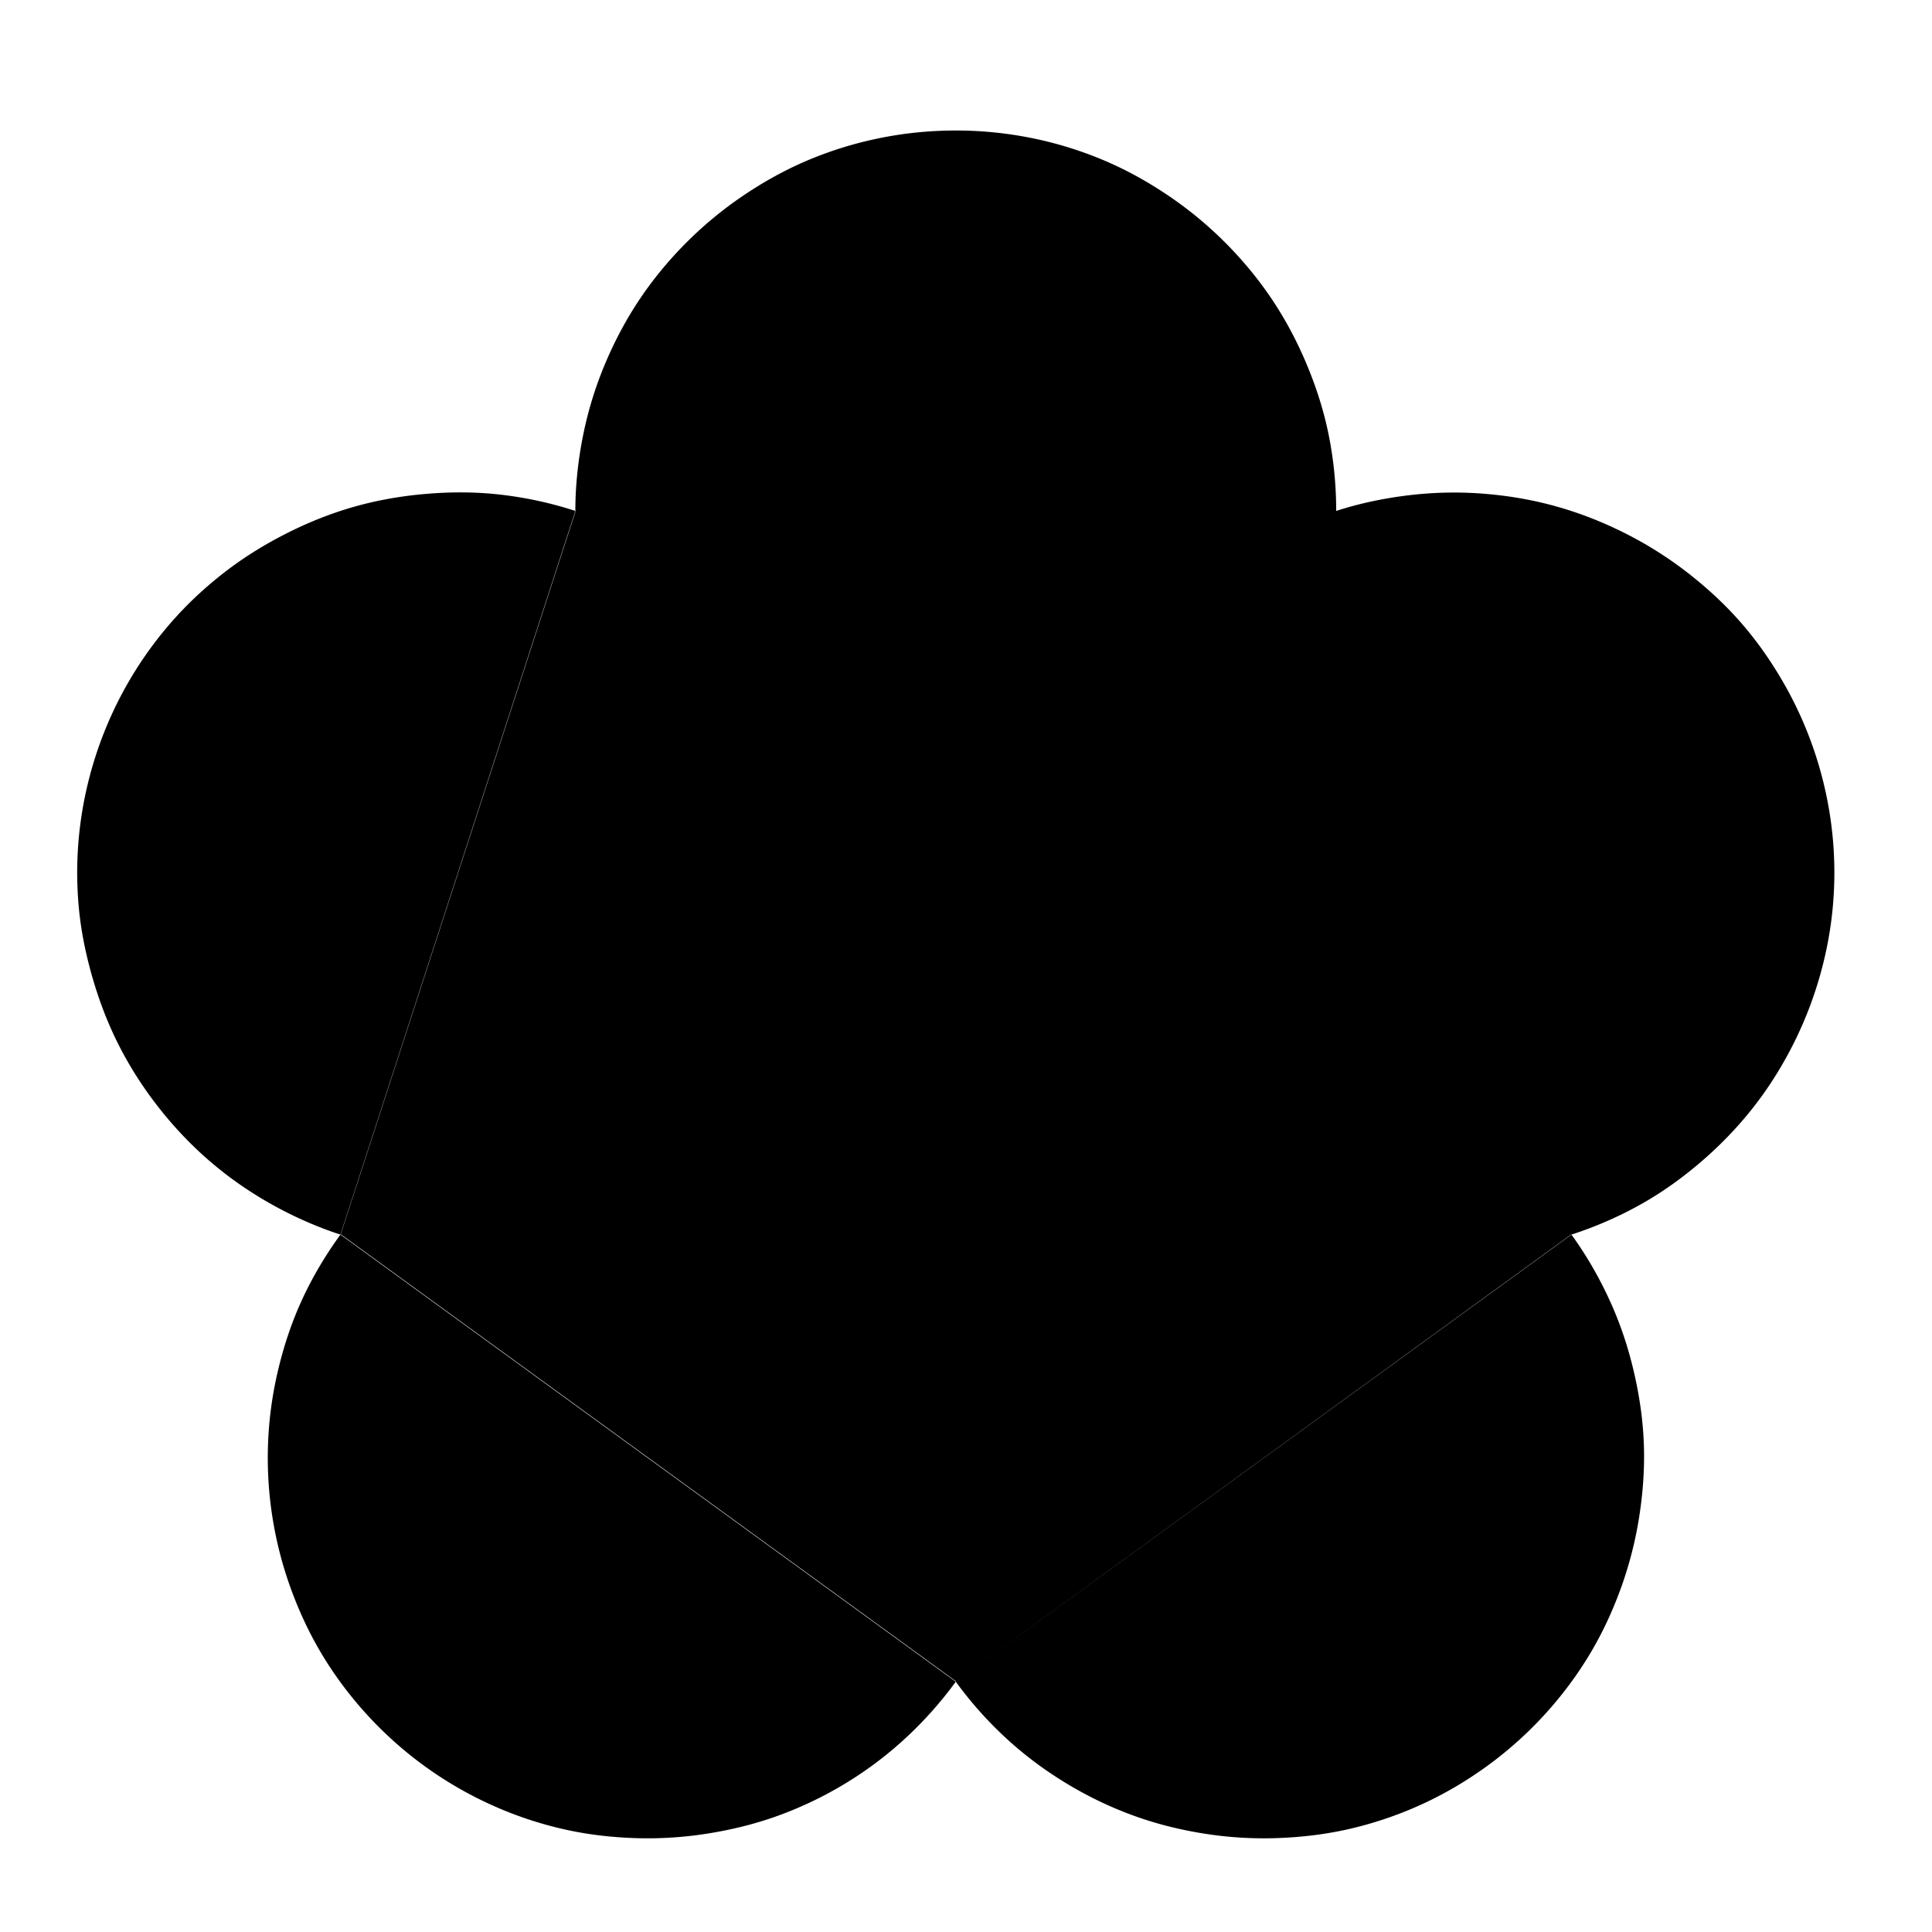 <svg xmlns="http://www.w3.org/2000/svg" viewBox="0 0 720 720"><path d="M356.19 48.64c-9.784 0-19.32.979-28.546 2.866-9.226 1.888-18.157 4.656-26.635 8.242s-16.467 8.044-24.007 13.138a142.883 142.883 0 00-21.021 17.319c-6.412 6.412-12.225 13.362-17.319 20.902-5.094 7.54-9.433 15.648-13.019 24.126a139.743 139.743 0 00-8.241 26.515c-1.888 9.226-2.986 18.88-2.986 28.665h.12l-87.549 269.57 229.32 166.62 229.32-166.62v.119c9.305-3.023 18.205-6.94 26.396-11.586 8.191-4.647 15.619-10.094 22.574-16.124 6.955-6.03 13.394-12.772 18.991-19.946 5.597-7.175 10.335-14.733 14.452-22.813 4.117-8.08 7.518-16.695 10.033-25.44s4.226-17.702 5.016-26.874c.791-9.171.698-18.471-.358-27.83a142.486 142.486 0 00-6.091-28.067 142.46 142.46 0 00-11.585-26.276c-4.647-8.191-9.974-15.858-16.005-22.813-6.03-6.955-12.772-13.155-19.946-18.752a142.17 142.17 0 00-22.932-14.571c-8.08-4.117-16.576-7.518-25.321-10.033-8.745-2.515-17.702-4.106-26.874-4.897a140.416 140.416 0 00-27.83.358c-9.357 1.055-18.881 2.948-28.186 5.972 0-9.784-.979-19.439-2.867-28.665-1.888-9.226-4.774-18.037-8.36-26.515-3.586-8.478-7.925-16.586-13.02-24.126-5.093-7.54-10.906-14.49-17.318-20.902a142.89 142.89 0 00-21.021-17.319c-7.54-5.094-15.53-9.552-24.007-13.138a140.917 140.917 0 00-26.635-8.241 142.185 142.185 0 00-28.546-2.867zM585.63 460.1L356.31 626.6l-.12.12a143.687 143.687 0 0019.23 21.498c6.951 6.355 14.452 11.851 22.336 16.602a141.537 141.537 0 0024.724 11.824c8.553 3.106 17.32 5.27 26.276 6.689a142.117 142.117 0 0027.112 1.672c9.094-.31 18.265-1.382 27.232-3.464a140.843 140.843 0 0026.396-8.958c8.574-3.895 16.808-8.7 24.724-14.452a142.023 142.023 0 0021.379-19.11c6.354-6.95 11.97-14.45 16.72-22.335 4.752-7.884 8.6-16.17 11.706-24.724a143.15 143.15 0 006.808-26.396c1.418-8.956 2.102-18.018 1.791-27.112-.31-9.094-1.62-18.146-3.702-27.112-2.082-8.966-4.943-17.703-8.839-26.276-3.895-8.573-8.7-17.047-14.452-24.963zM356.19 626.72L126.87 460.1c-5.751 7.916-10.676 16.269-14.571 24.843-3.896 8.574-6.756 17.429-8.838 26.396a140.954 140.954 0 00-3.583 27.112c-.311 9.094.253 18.156 1.672 27.112a143.122 143.122 0 006.808 26.396c3.105 8.553 6.953 16.839 11.705 24.724 4.75 7.884 10.367 15.385 16.72 22.335a142.05 142.05 0 0021.38 19.11 142.682 142.682 0 0024.843 14.452 140.83 140.83 0 0026.396 8.958c8.966 2.082 18.018 3.153 27.112 3.464 9.094.31 18.156-.254 27.112-1.672 8.956-1.42 17.843-3.583 26.396-6.69a141.6 141.6 0 0024.724-11.823 139.376 139.376 0 0022.215-16.602 143.726 143.726 0 0019.23-21.5zM126.87 460.1l87.55-269.69a142.5 142.5 0 00-28.068-6.091c-9.358-1.056-18.658-1.03-27.829-.24-9.171.791-18.248 2.383-26.993 4.898s-17.122 5.916-25.201 10.033c-8.08 4.116-15.877 8.974-23.052 14.57-7.175 5.598-13.796 11.798-19.827 18.753a141.427 141.427 0 00-16.124 22.813 142.48 142.48 0 00-11.586 26.276 142.5 142.5 0 00-6.091 28.068 140.388 140.388 0 00-.358 27.829c.79 9.17 2.62 18.128 5.135 26.874 2.515 8.745 5.797 17.36 9.914 25.44 4.116 8.08 8.974 15.638 14.57 22.813 5.598 7.174 11.917 13.916 18.872 19.946 6.955 6.03 14.502 11.358 22.693 16.005 8.191 4.646 17.09 8.681 26.396 11.705z"/></svg>